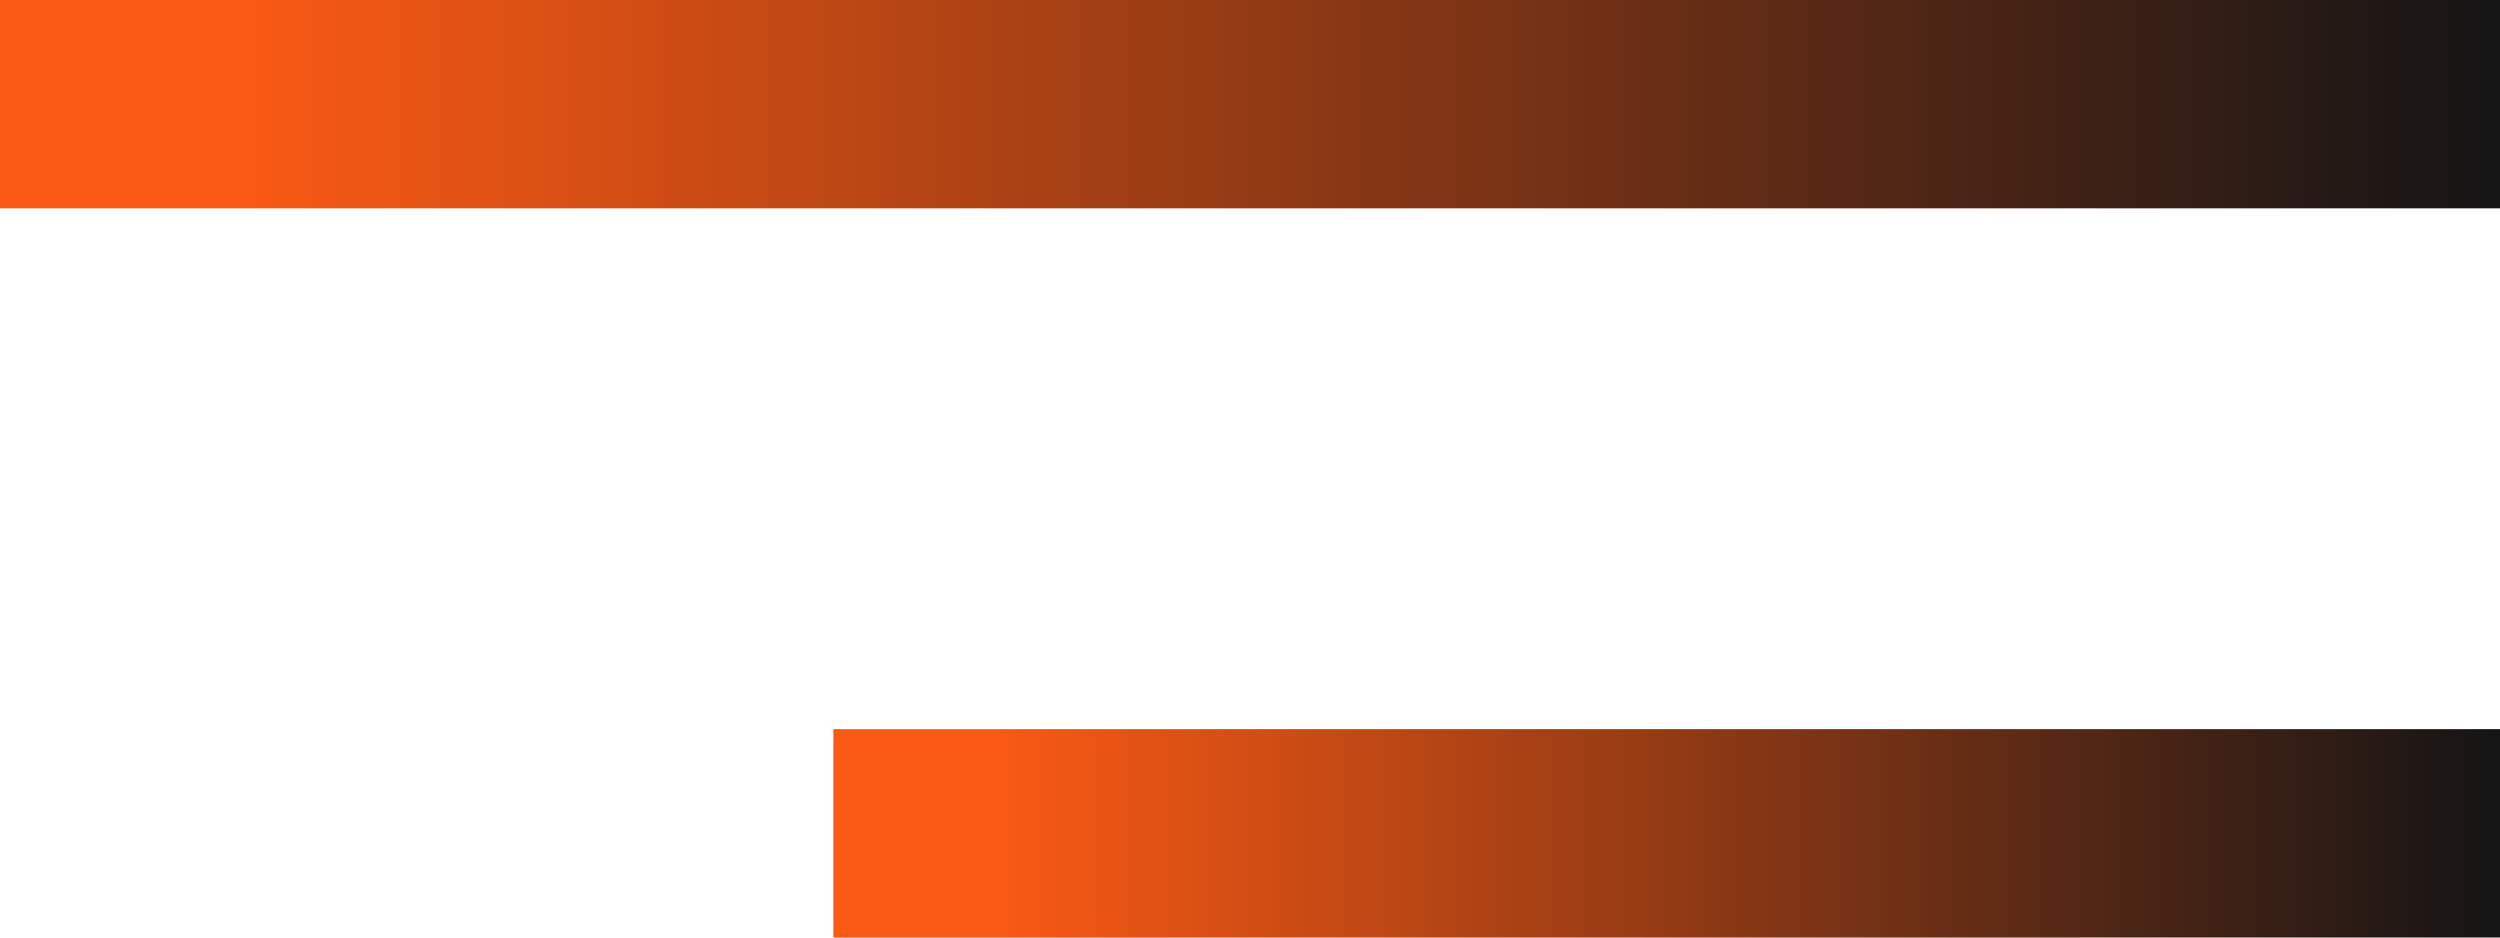 <?xml version="1.0" encoding="UTF-8"?> <svg xmlns="http://www.w3.org/2000/svg" width="24" height="9" viewBox="0 0 24 9" fill="none"><line y1="1" x2="24" y2="1" stroke="url(#paint0_linear_99_918)" stroke-width="2"></line><line x1="8" y1="8" x2="24" y2="8" stroke="url(#paint1_linear_99_918)" stroke-width="2"></line><defs><linearGradient id="paint0_linear_99_918" x1="0" y1="2.5" x2="24" y2="2.5" gradientUnits="userSpaceOnUse"><stop offset="0.09" stop-color="#FB5A14"></stop><stop offset="1" stop-color="#141415"></stop></linearGradient><linearGradient id="paint1_linear_99_918" x1="8" y1="9.5" x2="24" y2="9.5" gradientUnits="userSpaceOnUse"><stop offset="0.09" stop-color="#FB5A14"></stop><stop offset="1" stop-color="#141415"></stop></linearGradient></defs></svg> 
